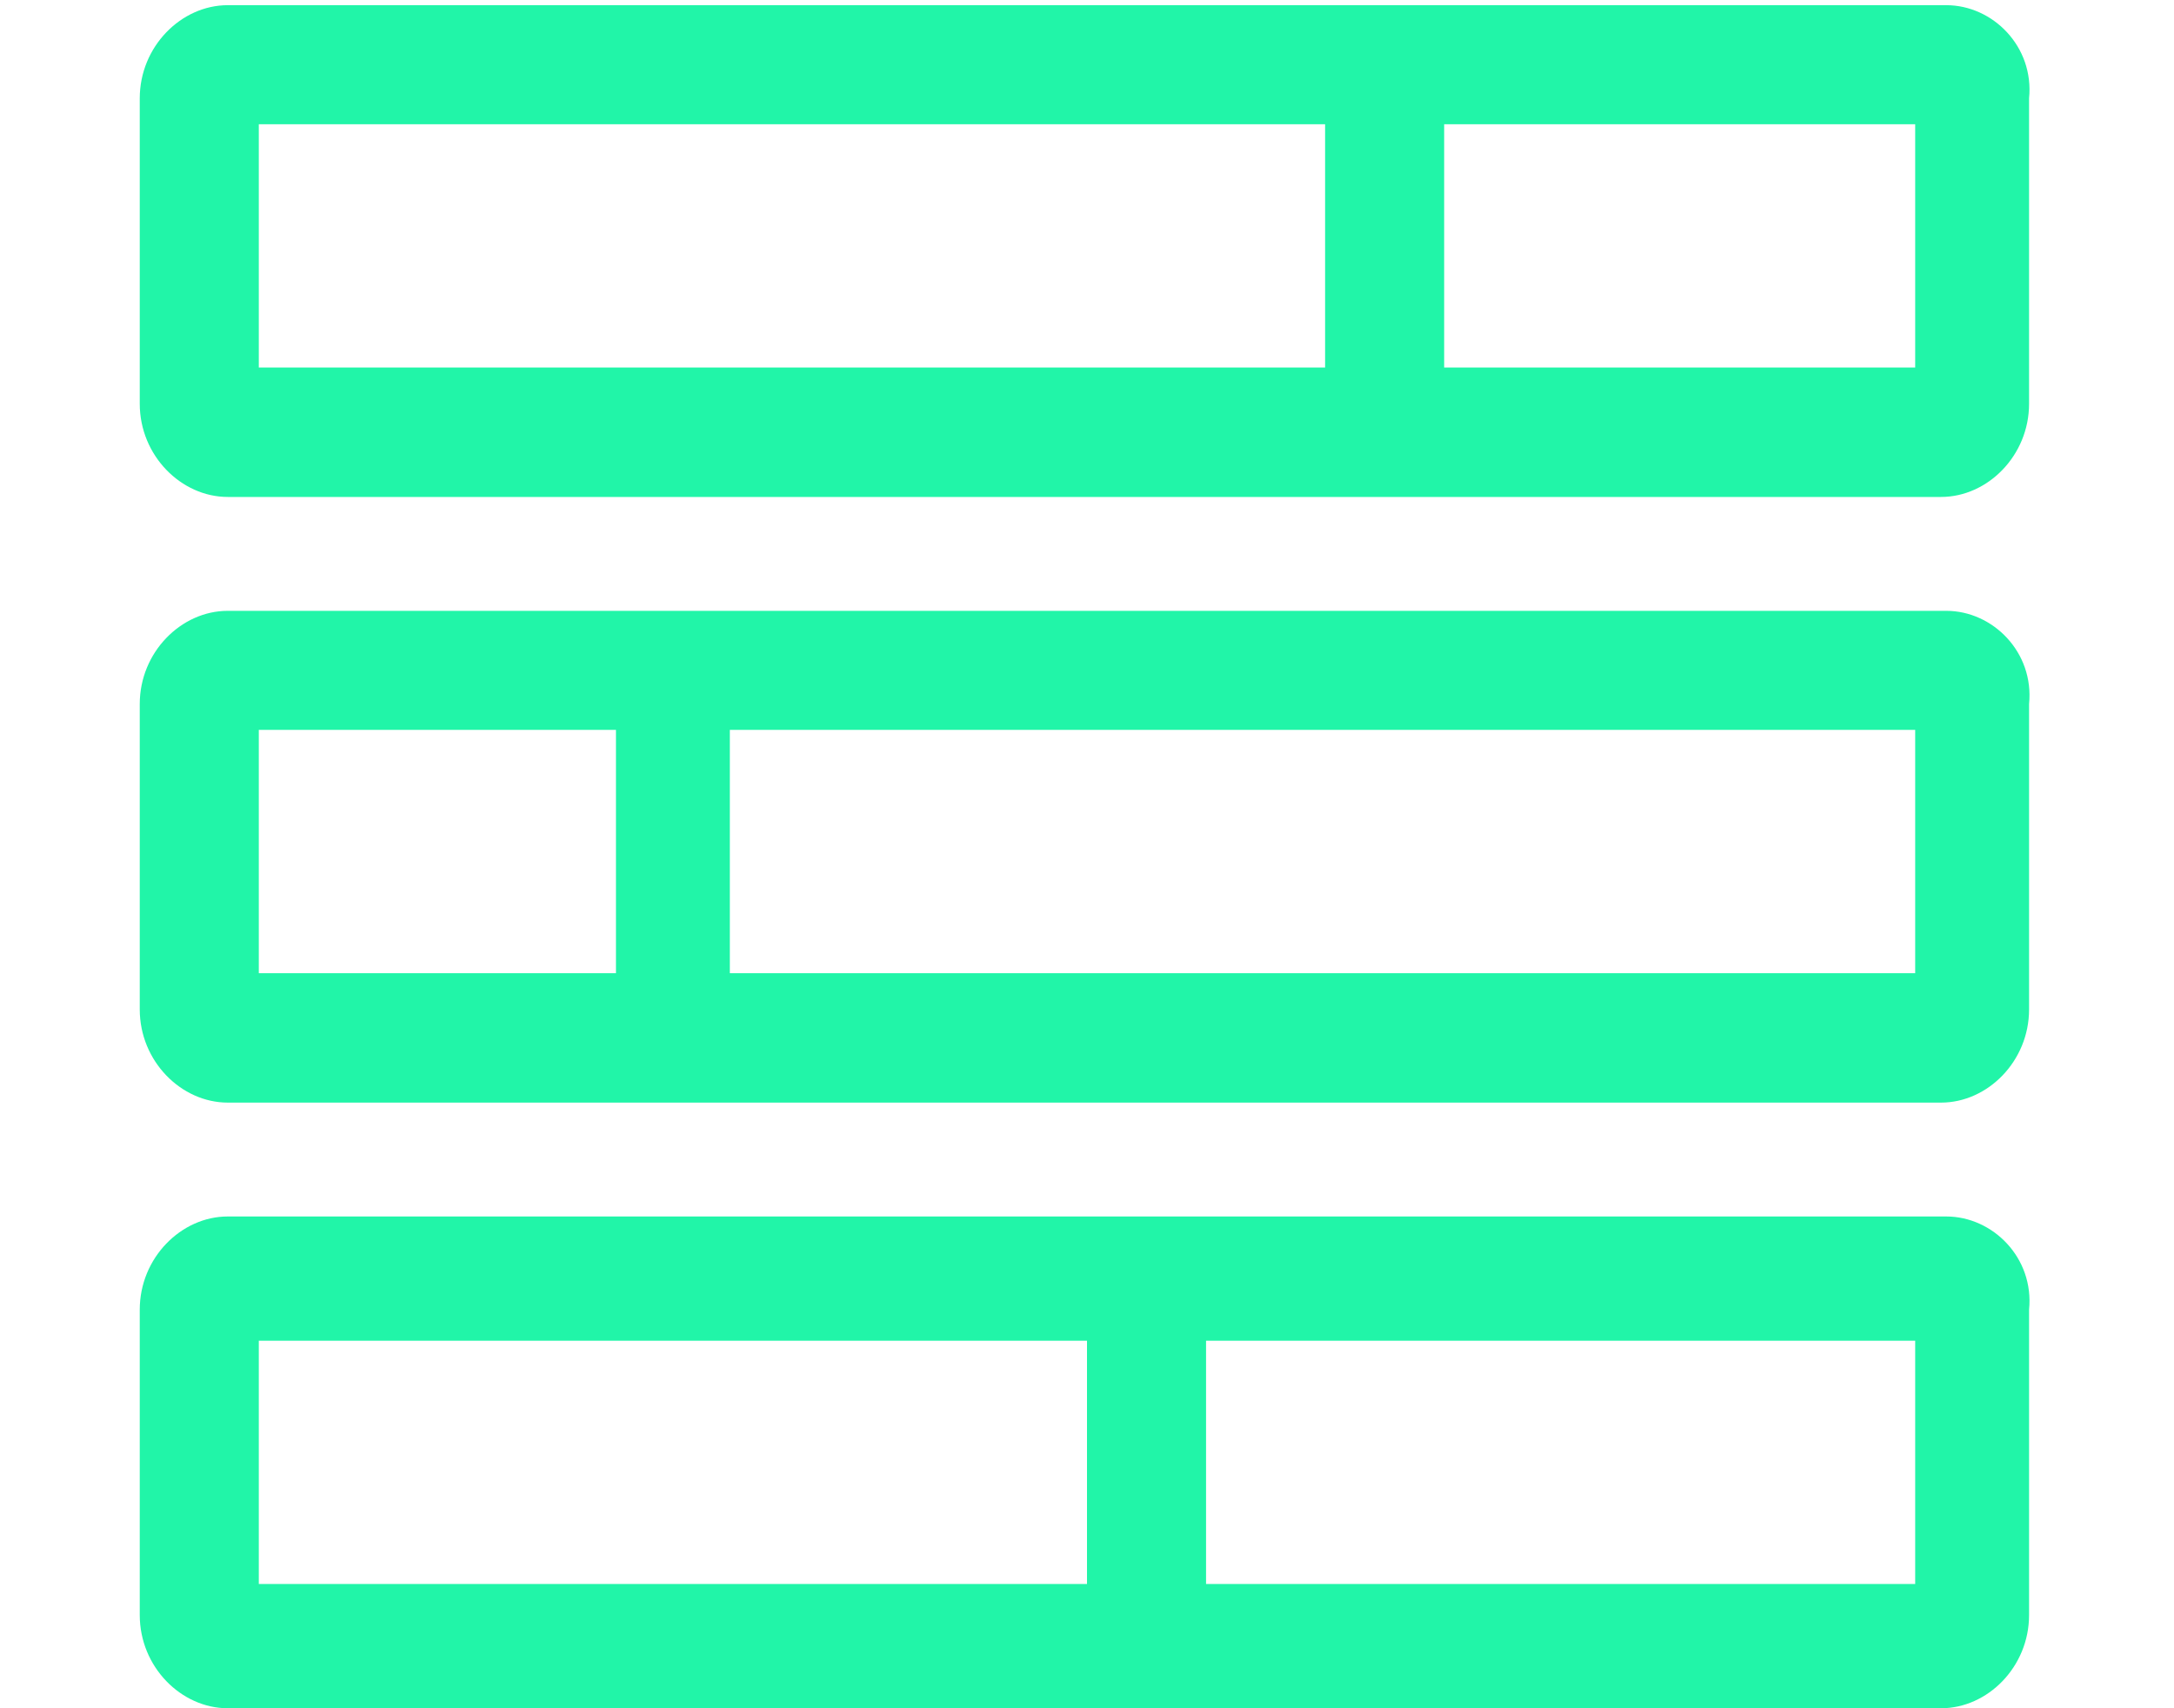 <?xml version="1.0" encoding="utf-8"?>
<!-- Generator: Adobe Illustrator 23.0.4, SVG Export Plug-In . SVG Version: 6.00 Build 0)  -->
<svg version="1.1" id="Layer_1" xmlns="http://www.w3.org/2000/svg" xmlns:xlink="http://www.w3.org/1999/xlink" x="0px" y="0px"
	 viewBox="0 0 42 33" style="enable-background:new 0 0 42 33;" xml:space="preserve">
<style type="text/css">
	.st0{fill:#21F5A8;}
</style>
<path class="st0" d="M37.6,11.8H4.4c-0.9,0-1.7,0.8-1.7,1.8v5.9c0,1,0.8,1.8,1.7,1.8h33.1c0.9,0,1.7-0.8,1.7-1.8v-5.9
	C39.3,12.6,38.5,11.8,37.6,11.8z M11.9,18.8H5v-4.7h6.9V18.8z M37,18.8H14.1v-4.7H37V18.8z M37.6,0.1H4.4c-0.9,0-1.7,0.8-1.7,1.8
	v5.9c0,1,0.8,1.8,1.7,1.8h33.1c0.9,0,1.7-0.8,1.7-1.8V1.9C39.3,0.9,38.5,0.1,37.6,0.1z M25.6,7.1H5V2.4h20.6V7.1z M37,7.1h-9.1V2.4
	H37V7.1z M37.6,23.5H4.4c-0.9,0-1.7,0.8-1.7,1.8v5.9c0,1,0.8,1.8,1.7,1.8h33.1c0.9,0,1.7-0.8,1.7-1.8v-5.9
	C39.3,24.3,38.5,23.5,37.6,23.5z M21,30.6H5v-4.7h16V30.6z M37,30.6H23.3v-4.7H37V30.6z"/>
</svg>
